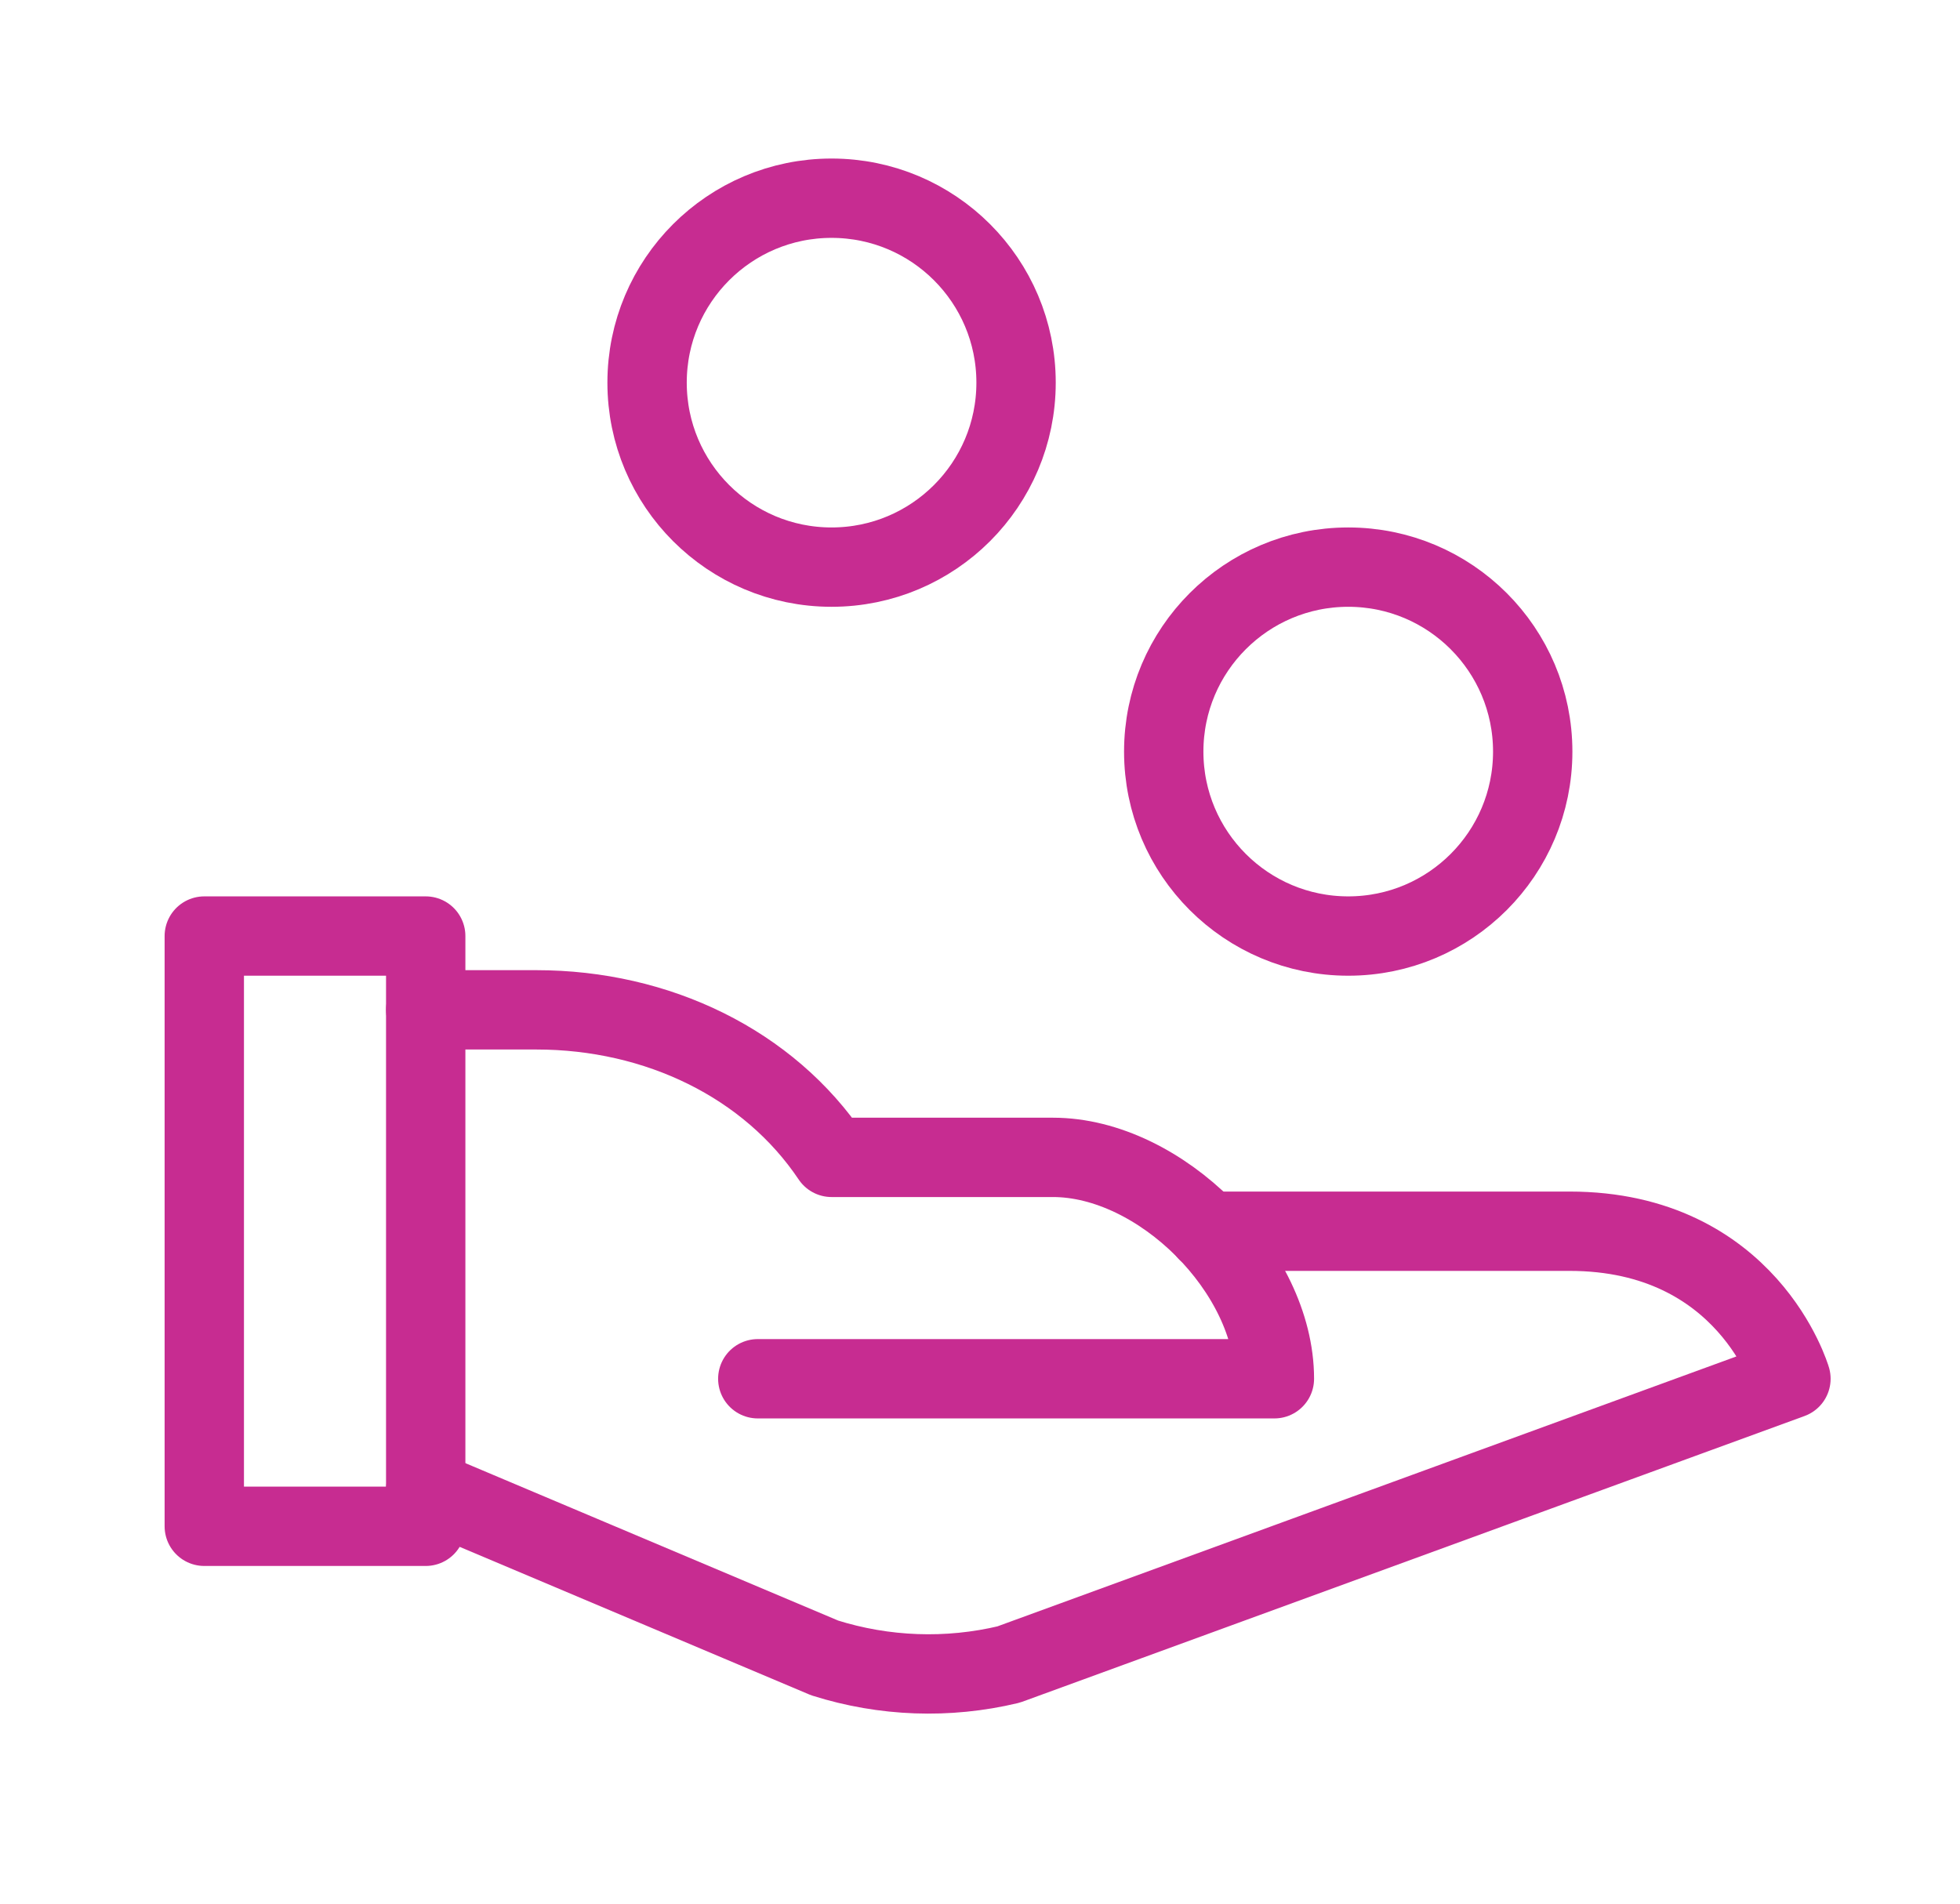 <svg width="35" height="34" viewBox="0 0 35 34" fill="none" xmlns="http://www.w3.org/2000/svg">
<path d="M7.602 18.036H9.578C11.742 18.036 13.729 18.999 14.85 20.671H18.803C20.719 20.671 22.757 22.709 22.757 24.625H13.532" stroke="#C72C91" stroke-width="1.417" stroke-linecap="round" stroke-linejoin="round"/>
<path d="M21.555 21.99H28.028C31.212 21.99 31.981 24.625 31.981 24.625L18.01 29.729C16.925 29.988 15.79 29.947 14.726 29.611L7.602 26.602" stroke="#C72C91" stroke-width="1.417" stroke-linecap="round" stroke-linejoin="round"/>
<path d="M24.076 16.718C25.895 16.718 27.37 15.243 27.37 13.424C27.37 11.604 25.895 10.129 24.076 10.129C22.256 10.129 20.781 11.604 20.781 13.424C20.781 15.243 22.256 16.718 24.076 16.718Z" stroke="#C72C91" stroke-width="1.417" stroke-linecap="round" stroke-linejoin="round"/>
<path d="M14.849 10.129C16.669 10.129 18.144 8.654 18.144 6.834C18.144 5.015 16.669 3.54 14.849 3.54C13.03 3.54 11.555 5.015 11.555 6.834C11.555 8.654 13.03 10.129 14.849 10.129Z" stroke="#C72C91" stroke-width="1.417" stroke-linecap="round" stroke-linejoin="round"/>
<path d="M7.602 16.718H3.648V27.26H7.602V16.718Z" stroke="#C72C91" stroke-width="1.417" stroke-linecap="round" stroke-linejoin="round"/>
</svg>
